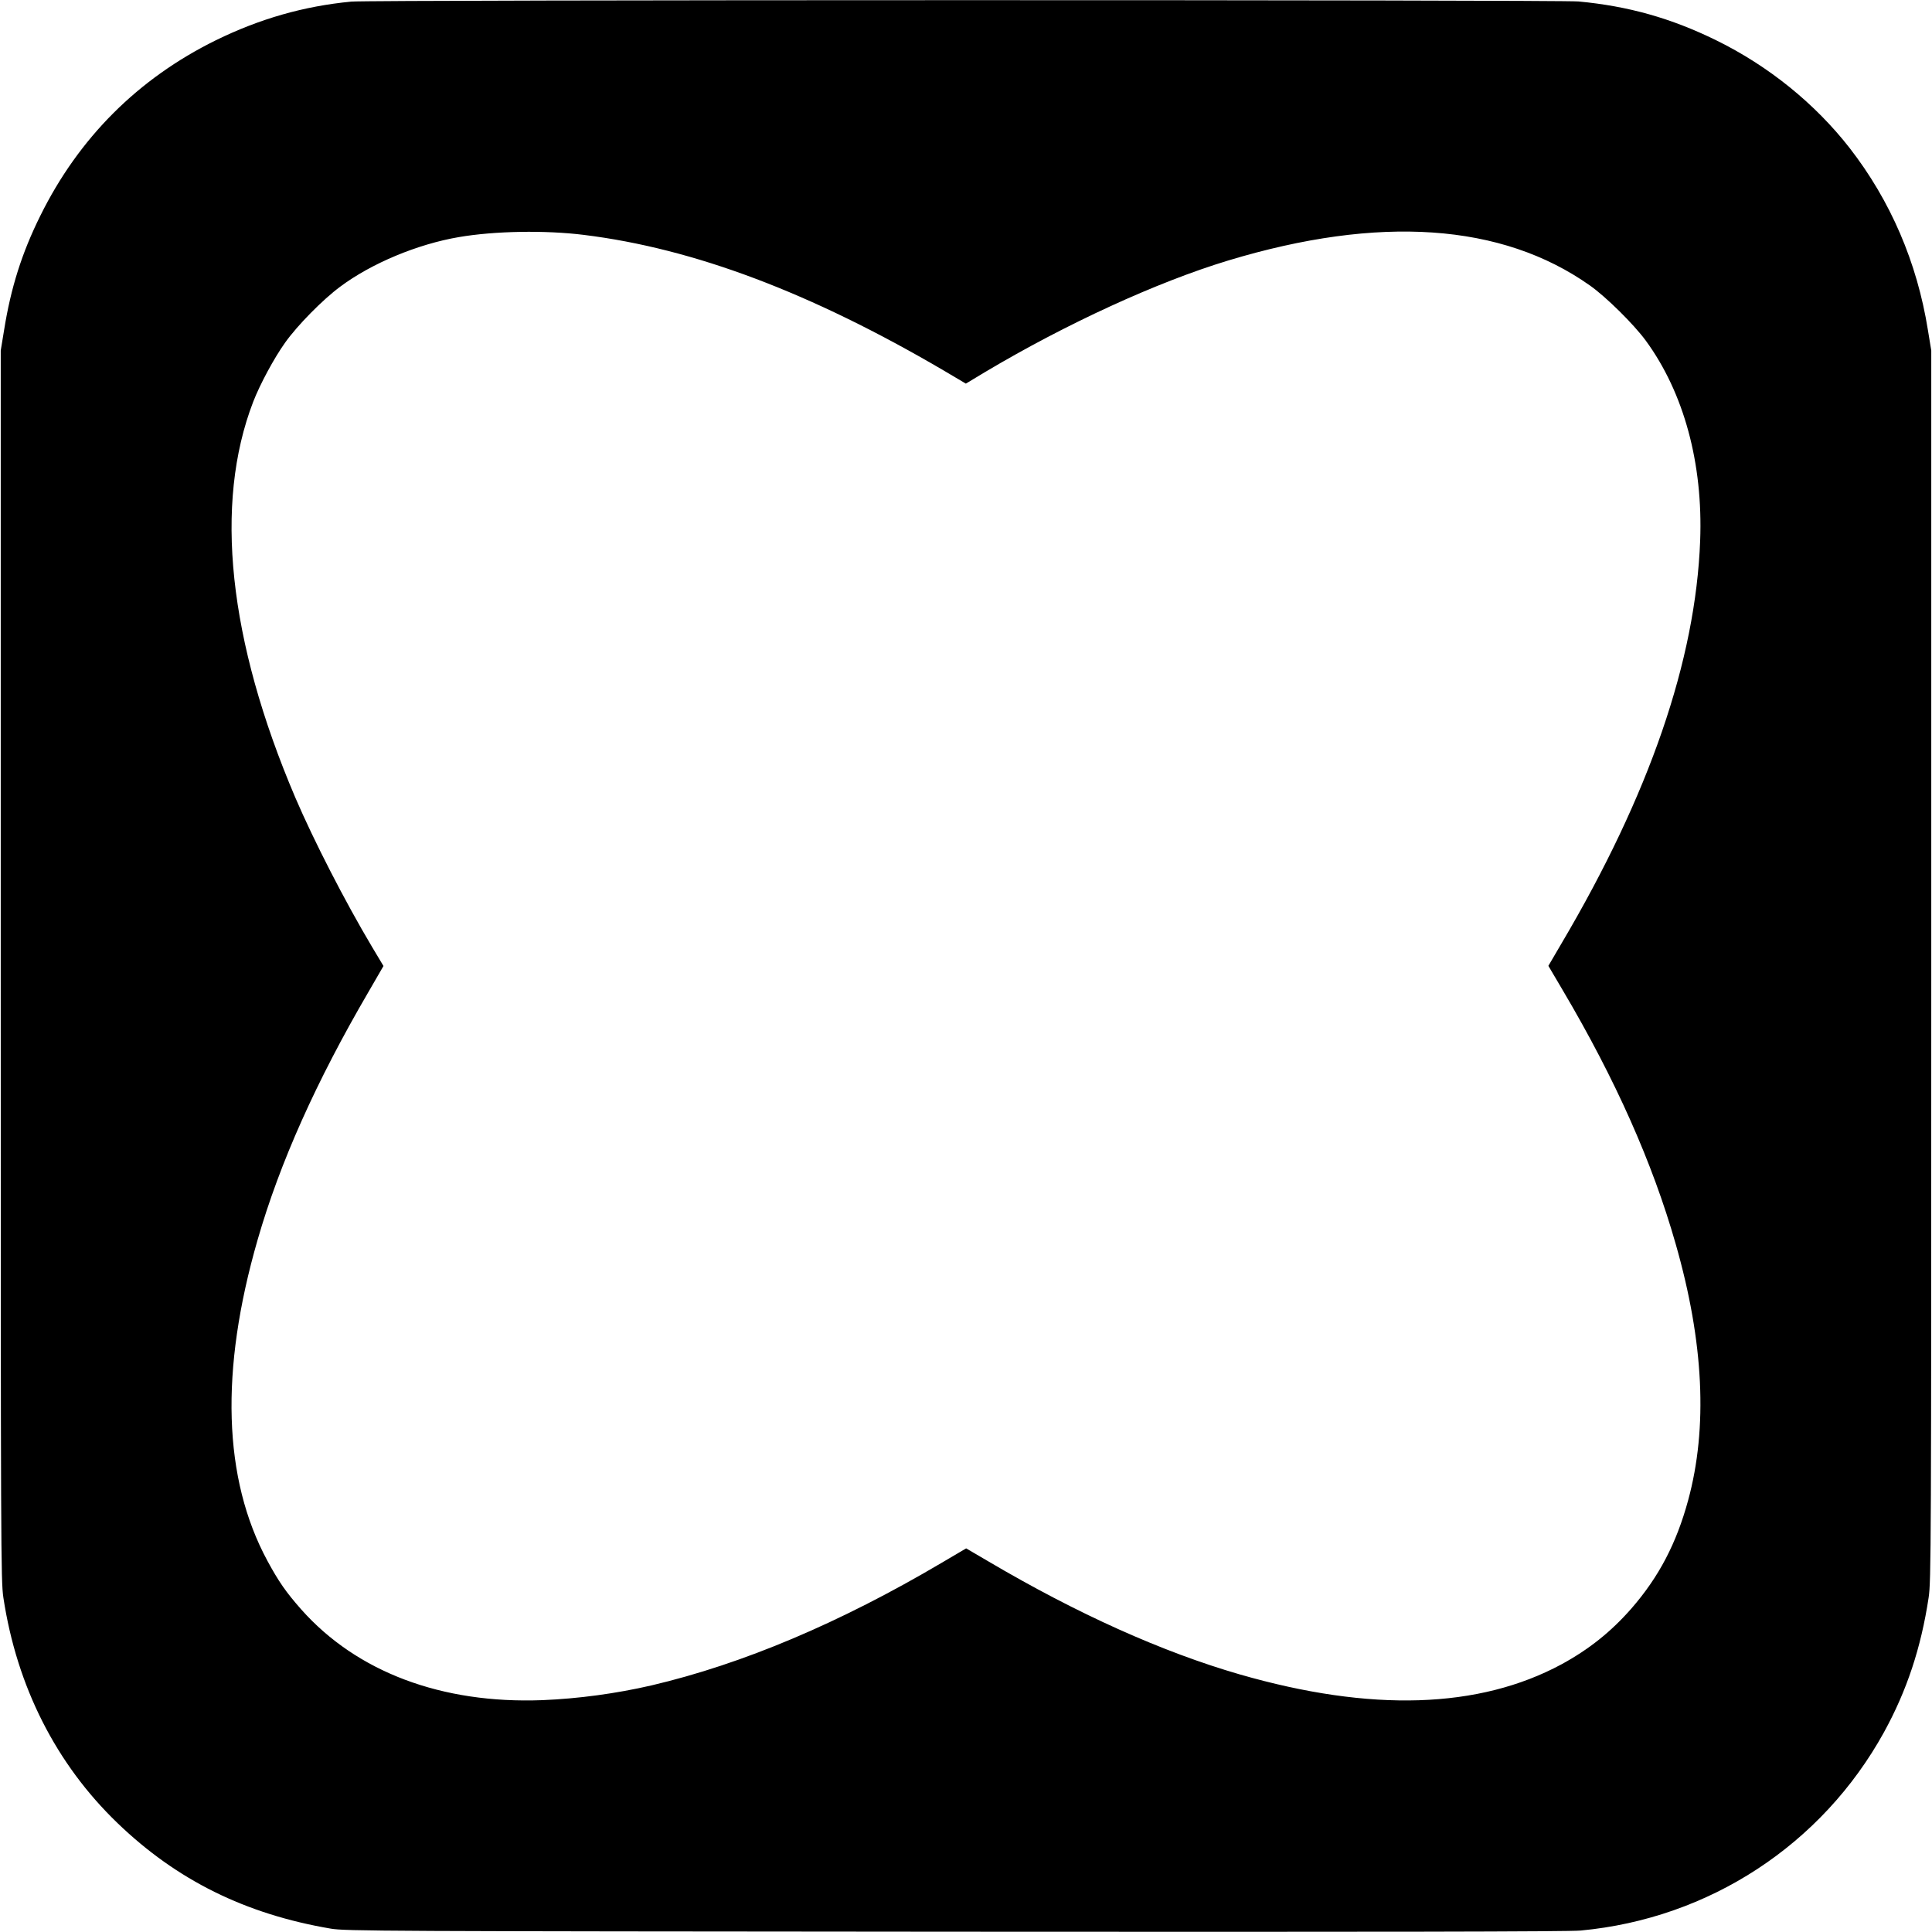 <?xml version="1.0" standalone="no"?>
<!DOCTYPE svg PUBLIC "-//W3C//DTD SVG 20010904//EN"
 "http://www.w3.org/TR/2001/REC-SVG-20010904/DTD/svg10.dtd">
<svg version="1.0" xmlns="http://www.w3.org/2000/svg"
 width="1320pt" height="1320pt" viewBox="0 0 1320 1320"
 preserveAspectRatio="xMidYMid meet">
<g transform="translate(0,1320) scale(0.1,-0.1)"
fill="#000000" stroke="none">
<path d="M2400 13189 c-324 -31 -625 -117 -925 -264 -532 -262 -937 -667
-1200 -1200 -126 -254 -201 -492 -247 -780 l-23 -140 0 -4200 c0 -4003 1
-4206 18 -4320 92 -608 360 -1137 780 -1541 405 -390 874 -622 1457 -721 99
-17 333 -18 4265 -21 2909 -2 4195 0 4275 8 877 82 1648 586 2072 1355 156
284 253 576 305 920 17 114 18 317 18 4320 l0 4200 -23 140 c-74 463 -256 885
-535 1244 -237 304 -555 561 -912 736 -308 151 -599 233 -940 265 -133 12
-8255 12 -8385 -1z m1590 -1594 c752 -93 1549 -394 2457 -926 l152 -90 133 80
c551 328 1171 613 1659 761 1032 312 1869 255 2471 -170 111 -78 301 -266 383
-378 260 -356 391 -838 371 -1366 -31 -818 -347 -1736 -948 -2753 l-89 -152
99 -168 c359 -608 613 -1178 771 -1733 192 -670 220 -1254 85 -1750 -80 -295
-200 -524 -387 -739 -140 -160 -291 -280 -478 -382 -564 -304 -1301 -328
-2199 -69 -529 153 -1110 414 -1717 772 l-152 89 -168 -99 c-694 -410 -1359
-691 -1981 -837 -242 -56 -501 -91 -747 -101 -687 -26 -1267 192 -1647 620
-105 119 -154 190 -231 332 -303 561 -325 1300 -67 2193 152 528 401 1083 757
1693 l103 178 -79 132 c-185 311 -397 724 -524 1020 -457 1073 -556 2005 -287
2703 47 121 143 299 218 404 82 116 257 294 376 382 214 160 529 291 811 339
244 42 590 48 855 15z"/>
</g>
</svg>
